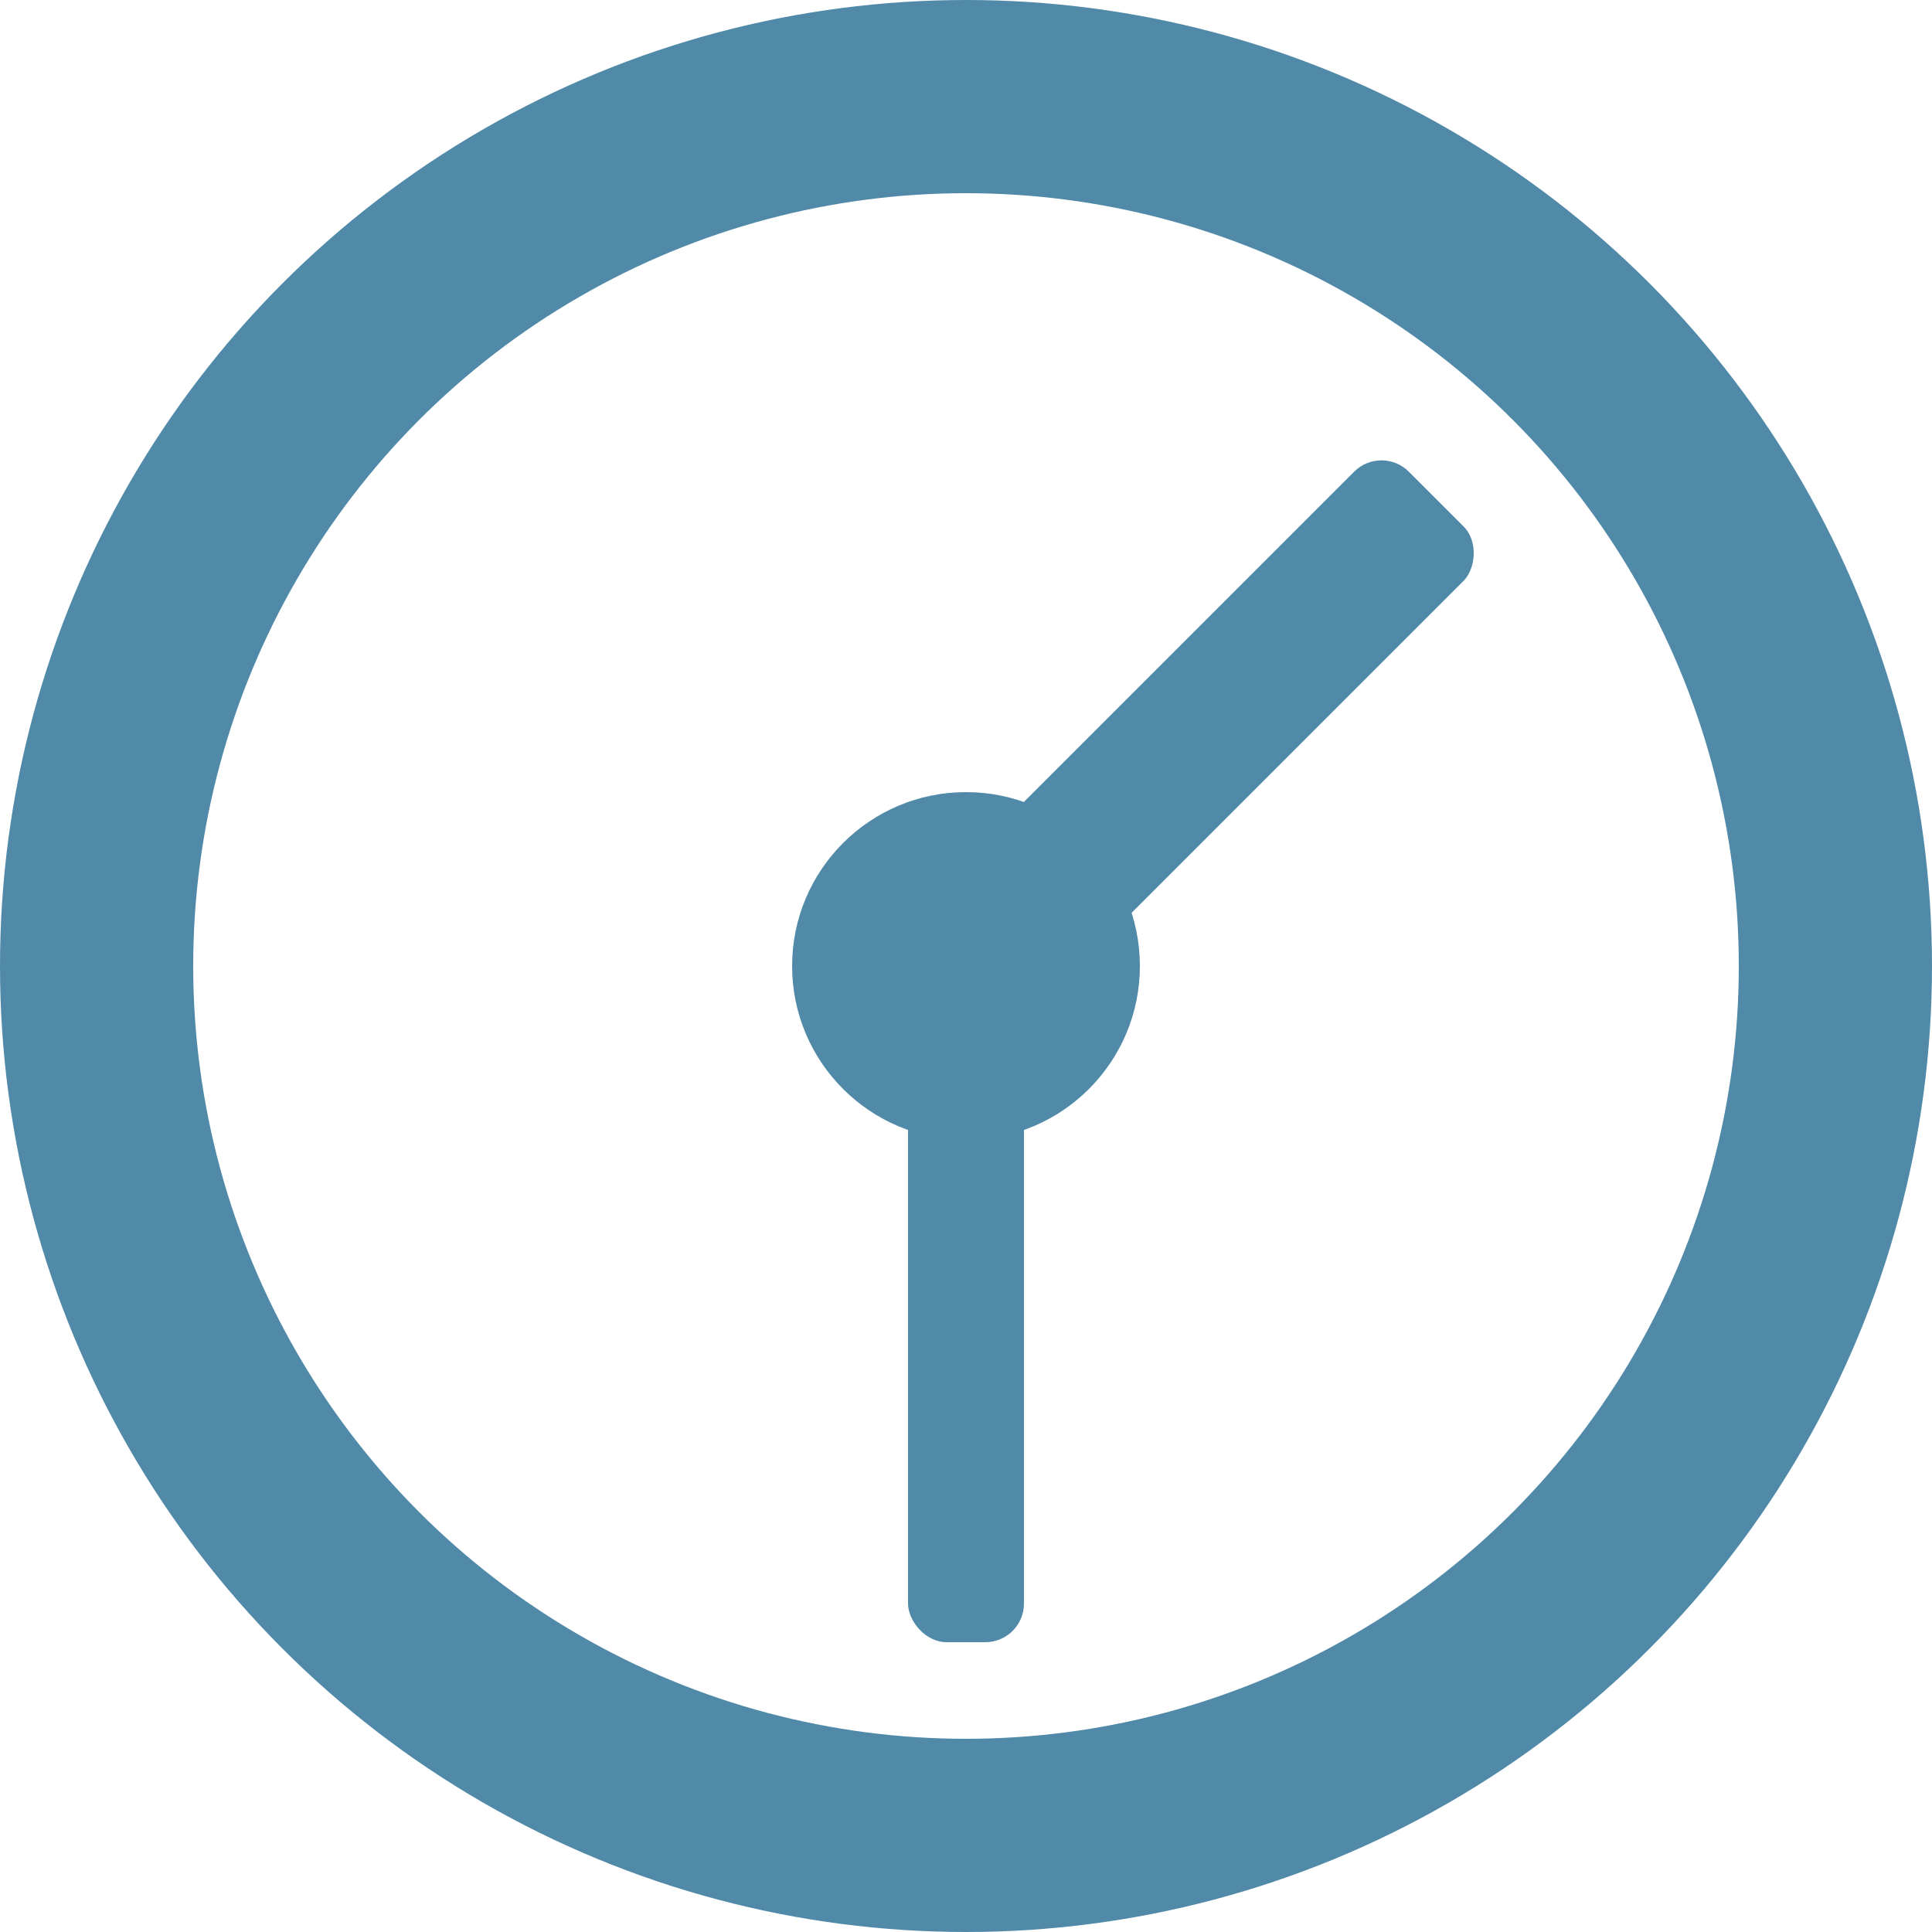 <svg width="100" height="100" viewBox="0 0 100 100" fill="none" xmlns="http://www.w3.org/2000/svg">
<circle cx="50" cy="50" r="45" stroke="#508AA8" stroke-width="10"/>
<circle cx="50" cy="50" r="9" fill="#508AA8"/>
<rect x="47" y="56" width="6" height="29" rx="2" fill="#508AA8"/>
<rect x="71.506" y="23" width="8" height="29" rx="2" transform="rotate(45 71.506 23)" fill="#508AA8"/>
</svg>
